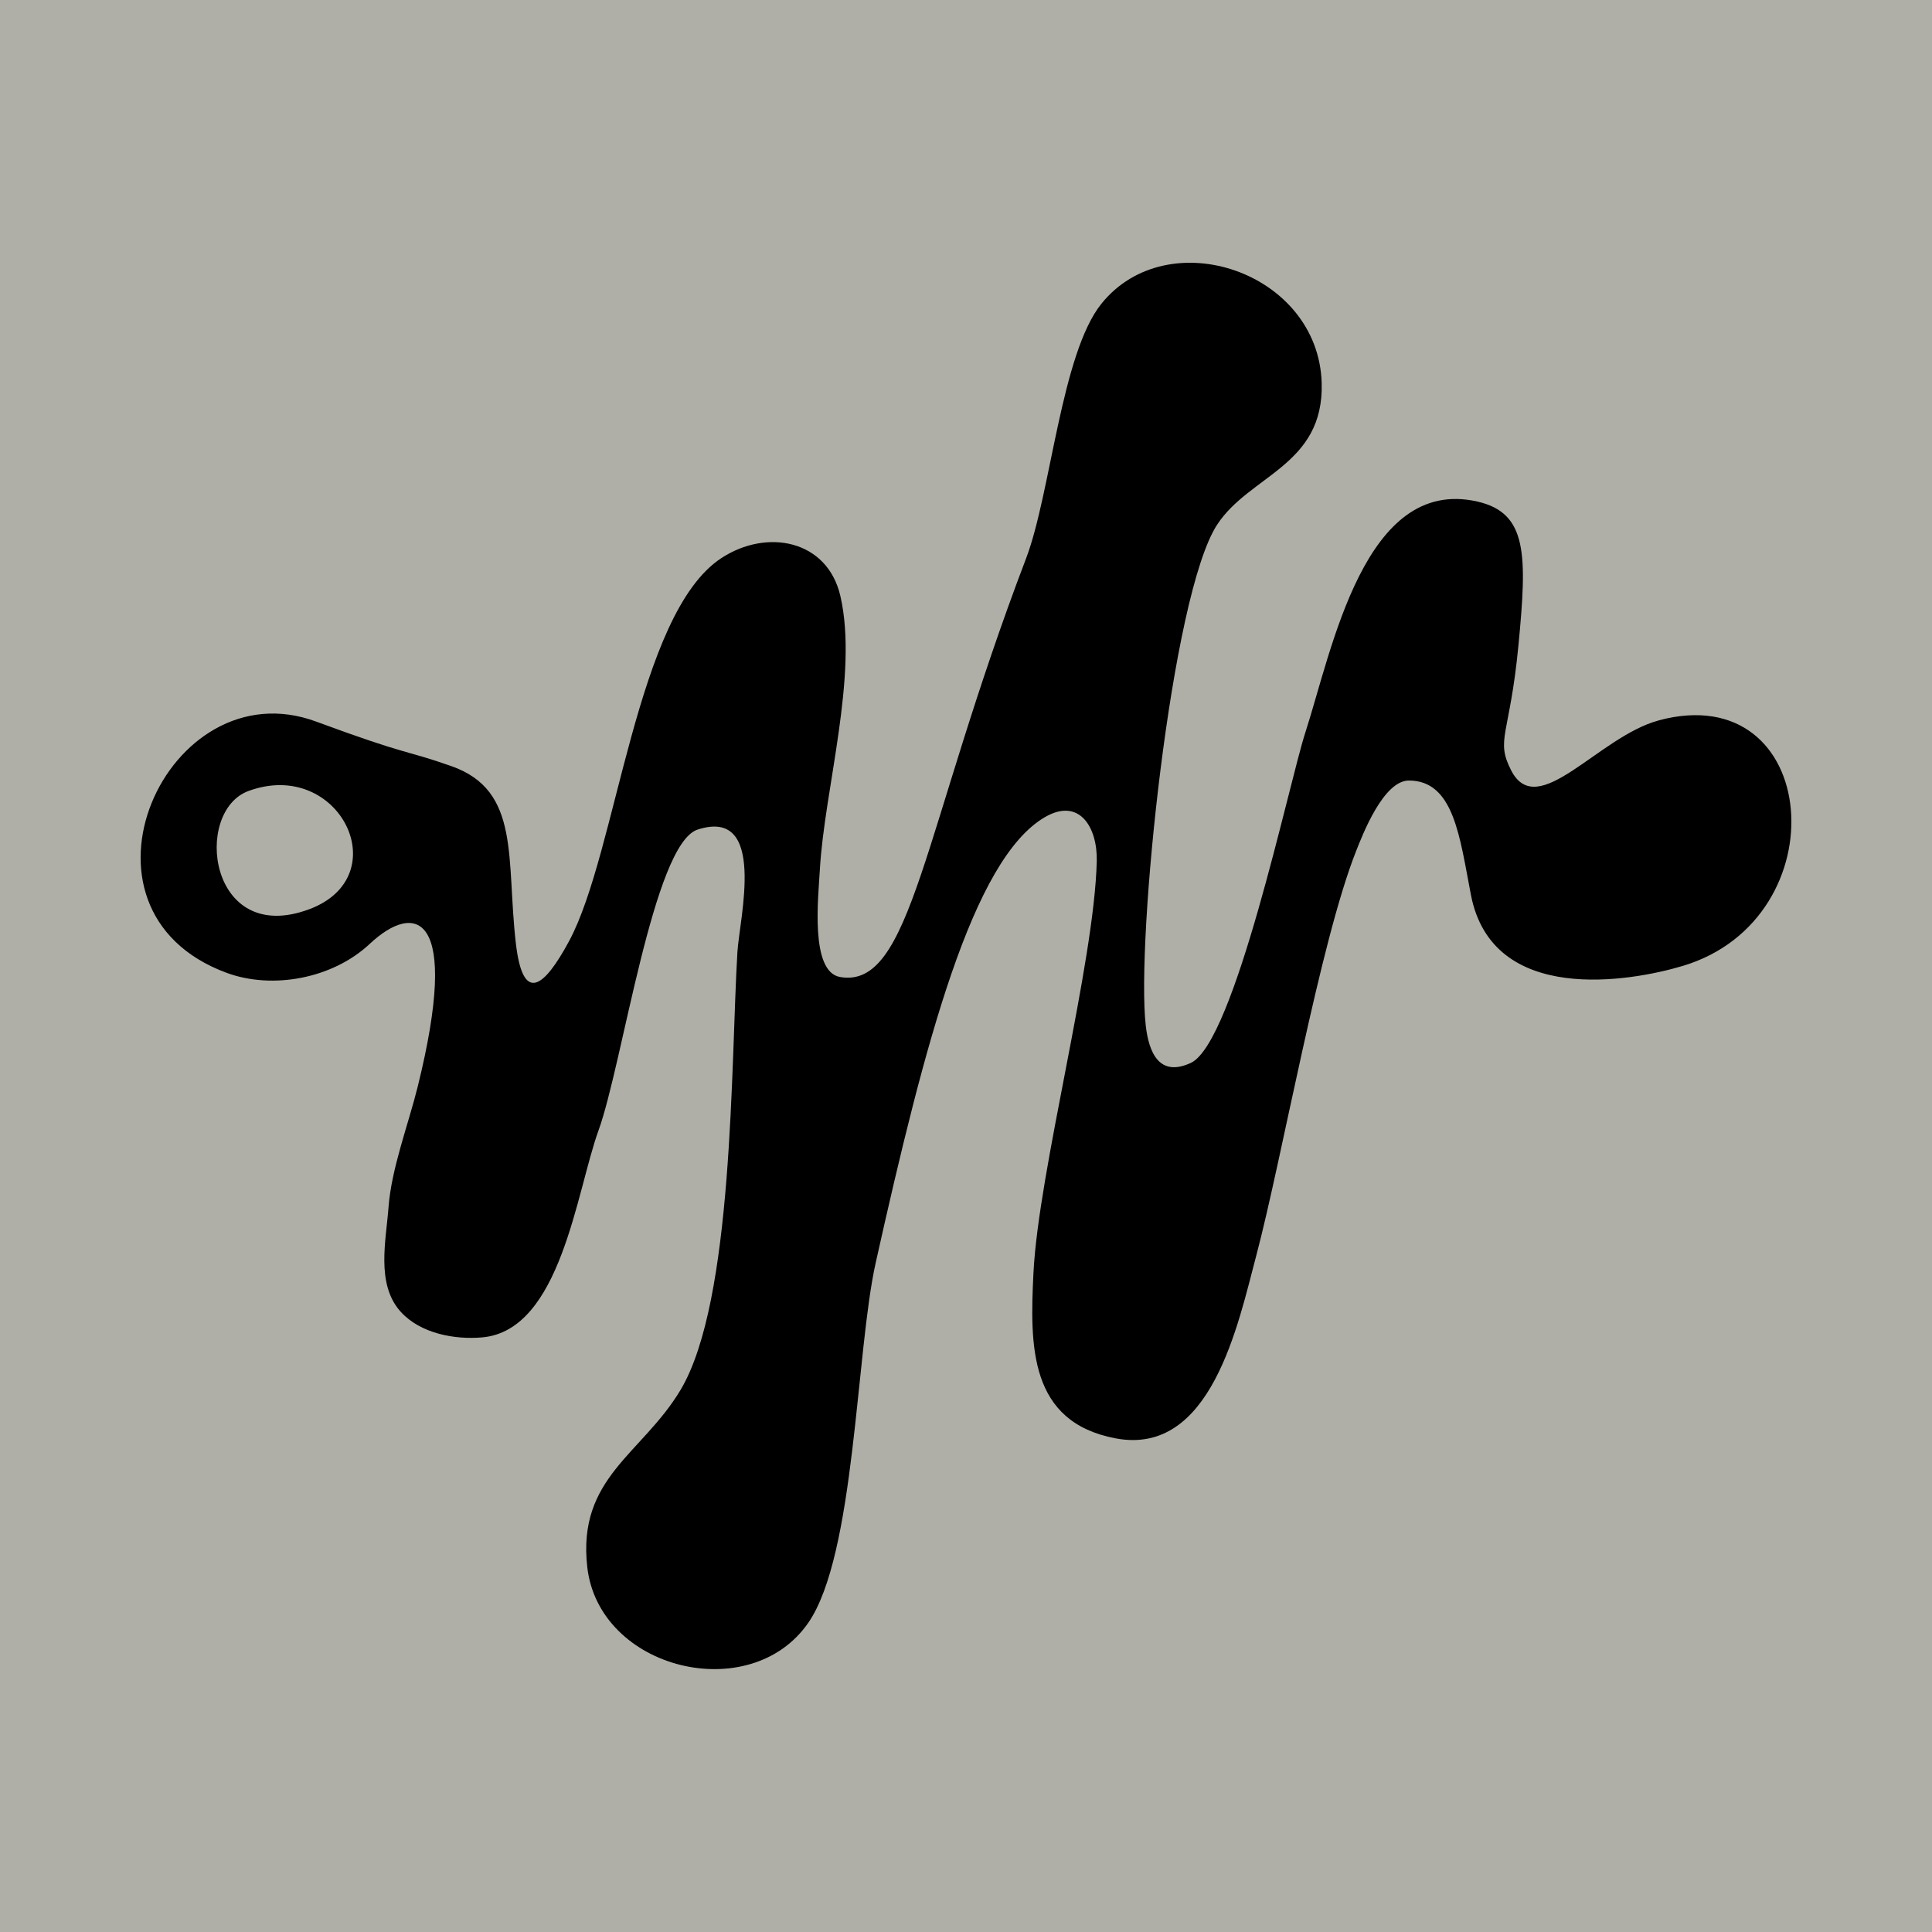<?xml version="1.0" encoding="UTF-8"?>
<svg id="Layer_1" data-name="Layer 1" xmlns="http://www.w3.org/2000/svg" viewBox="0 0 500 500">
  <defs>
    <style>
      .cls-1 {
        fill: #b0afa7;
      }
    </style>
  </defs>
  <rect class="cls-1" y="0" width="500" height="500"/>
  <path d="M429.26,186.45c-15.62,4.18-31.34,26.28-38.18,12.91-4.12-8.05-.36-8.9,1.89-32.33,2.25-23.43,2.4-34.27-10.63-37.23-29.27-6.66-37.59,38.39-44.53,59.8-4.28,13.21-18.24,80.2-29.63,85.48-8.19,3.79-10.87-2.74-11.66-9.66-2.52-22.06,6.55-111.43,18.49-129.66,8.42-12.85,27.66-15.25,27.04-36.65-.85-28.81-39.81-41.91-57.02-20.49-10.39,12.94-13.1,49.15-19.48,65.89-26.93,70.67-29.59,111.54-48.13,108.34-7.83-1.35-5.64-20.66-5.24-27.8,1.15-20.61,10.04-50.4,5.3-70.83-3.37-14.52-19-17.51-30.8-9.78-22.1,14.47-26.98,76.06-39.41,99.13-6.44,11.95-11.92,16.39-13.76.63-2.55-21.94,1.31-39.59-16.68-45.92-12.33-4.34-10.84-2.6-35.03-11.54-38.49-14.22-67.28,48.72-23.15,65.03,11.82,4.36,27.39,1.54,37.03-7.49,11.73-10.99,23.66-8.3,12.39,37.07-2.41,9.69-6.78,21.11-7.52,31.07-.64,8.58-3.25,19.72,2.97,26.86.06.07.12.13.18.2,5.12,5.67,14.07,7.27,21.14,6.63,20.31-1.83,24.33-37.77,30.03-53.48,6.3-17.36,14.19-74.19,25.66-77.93,18.1-5.89,10.82,23.16,10.31,31.69-1.73,28.78-.92,90.23-14.72,113.33-9.93,16.6-26.75,22.64-24.14,45.81,3,26.64,42.24,36.16,57.22,14.42,12.15-17.64,12.3-70.15,17.43-93.15,12.77-57.2,25.1-104.46,43.8-115.33,8.91-5.18,13.62,2.64,13.41,11.4-.65,26.62-15.07,80.18-16.38,106.52-.94,18.86-1.19,38.63,21.28,42.86,24.73,4.66,31.66-29.52,36.38-47.3,6.67-25.13,16.42-80.94,25.86-104.75,1.63-4.11,7.03-18.2,13.64-18.2,11.69,0,13.17,14.74,16.06,29.63,5.57,28.67,41.34,22.38,54.81,18.35,40.89-12.25,35.78-74.79-6.23-63.55ZM80.08,235.29c-26.07,9.78-30.24-25.31-15.73-30.6,23.51-8.57,38.48,22.07,15.73,30.6Z"/>
</svg>